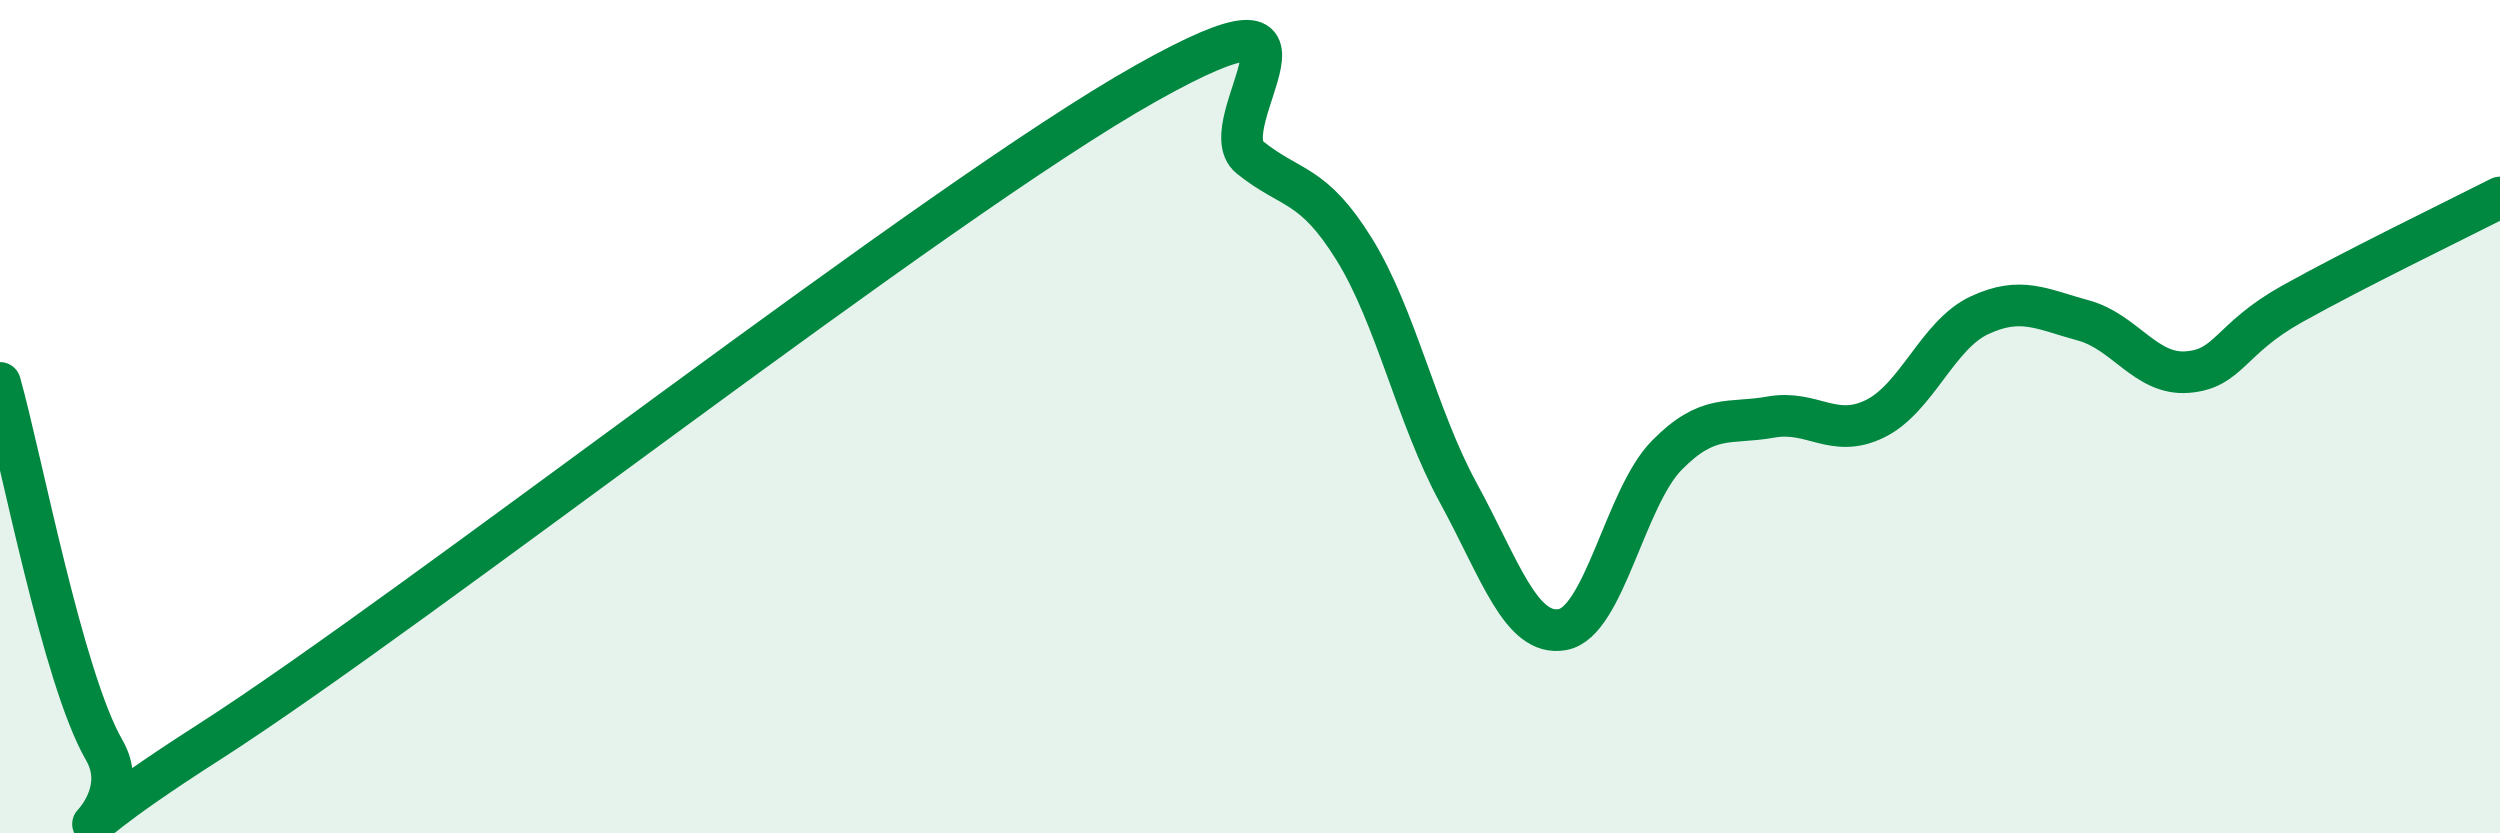 
    <svg width="60" height="20" viewBox="0 0 60 20" xmlns="http://www.w3.org/2000/svg">
      <path
        d="M 0,9.19 C 0.5,10.95 1.5,16.27 2.5,18 C 3.5,19.73 0,21.02 5,17.82 C 10,14.62 22.5,4.81 27.5,2 C 32.5,-0.81 29,2.98 30,3.78 C 31,4.58 31.5,4.37 32.5,5.98 C 33.5,7.59 34,10 35,11.83 C 36,13.66 36.5,15.29 37.5,15.11 C 38.5,14.93 39,11.95 40,10.93 C 41,9.91 41.5,10.19 42.5,10.01 C 43.5,9.83 44,10.54 45,10.05 C 46,9.56 46.5,8.04 47.5,7.57 C 48.5,7.1 49,7.42 50,7.69 C 51,7.96 51.5,9.01 52.5,8.93 C 53.5,8.85 53.5,8.14 55,7.3 C 56.5,6.46 59,5.25 60,4.74L60 20L0 20Z"
        fill="#008740"
        opacity="0.1"
        stroke-linecap="round"
        stroke-linejoin="round"
      />
      <path
        d="M 0,9.19 C 0.5,10.95 1.5,16.27 2.5,18 C 3.5,19.73 0,21.02 5,17.82 C 10,14.62 22.5,4.81 27.5,2 C 32.5,-0.81 29,2.98 30,3.78 C 31,4.58 31.5,4.37 32.5,5.98 C 33.5,7.59 34,10 35,11.83 C 36,13.66 36.5,15.29 37.5,15.11 C 38.5,14.93 39,11.95 40,10.93 C 41,9.91 41.5,10.19 42.5,10.01 C 43.5,9.83 44,10.54 45,10.05 C 46,9.56 46.5,8.04 47.5,7.57 C 48.5,7.1 49,7.42 50,7.69 C 51,7.96 51.5,9.01 52.5,8.93 C 53.5,8.85 53.5,8.14 55,7.3 C 56.5,6.46 59,5.25 60,4.74"
        stroke="#008740"
        stroke-width="1"
        fill="none"
        stroke-linecap="round"
        stroke-linejoin="round"
      />
    </svg>
  